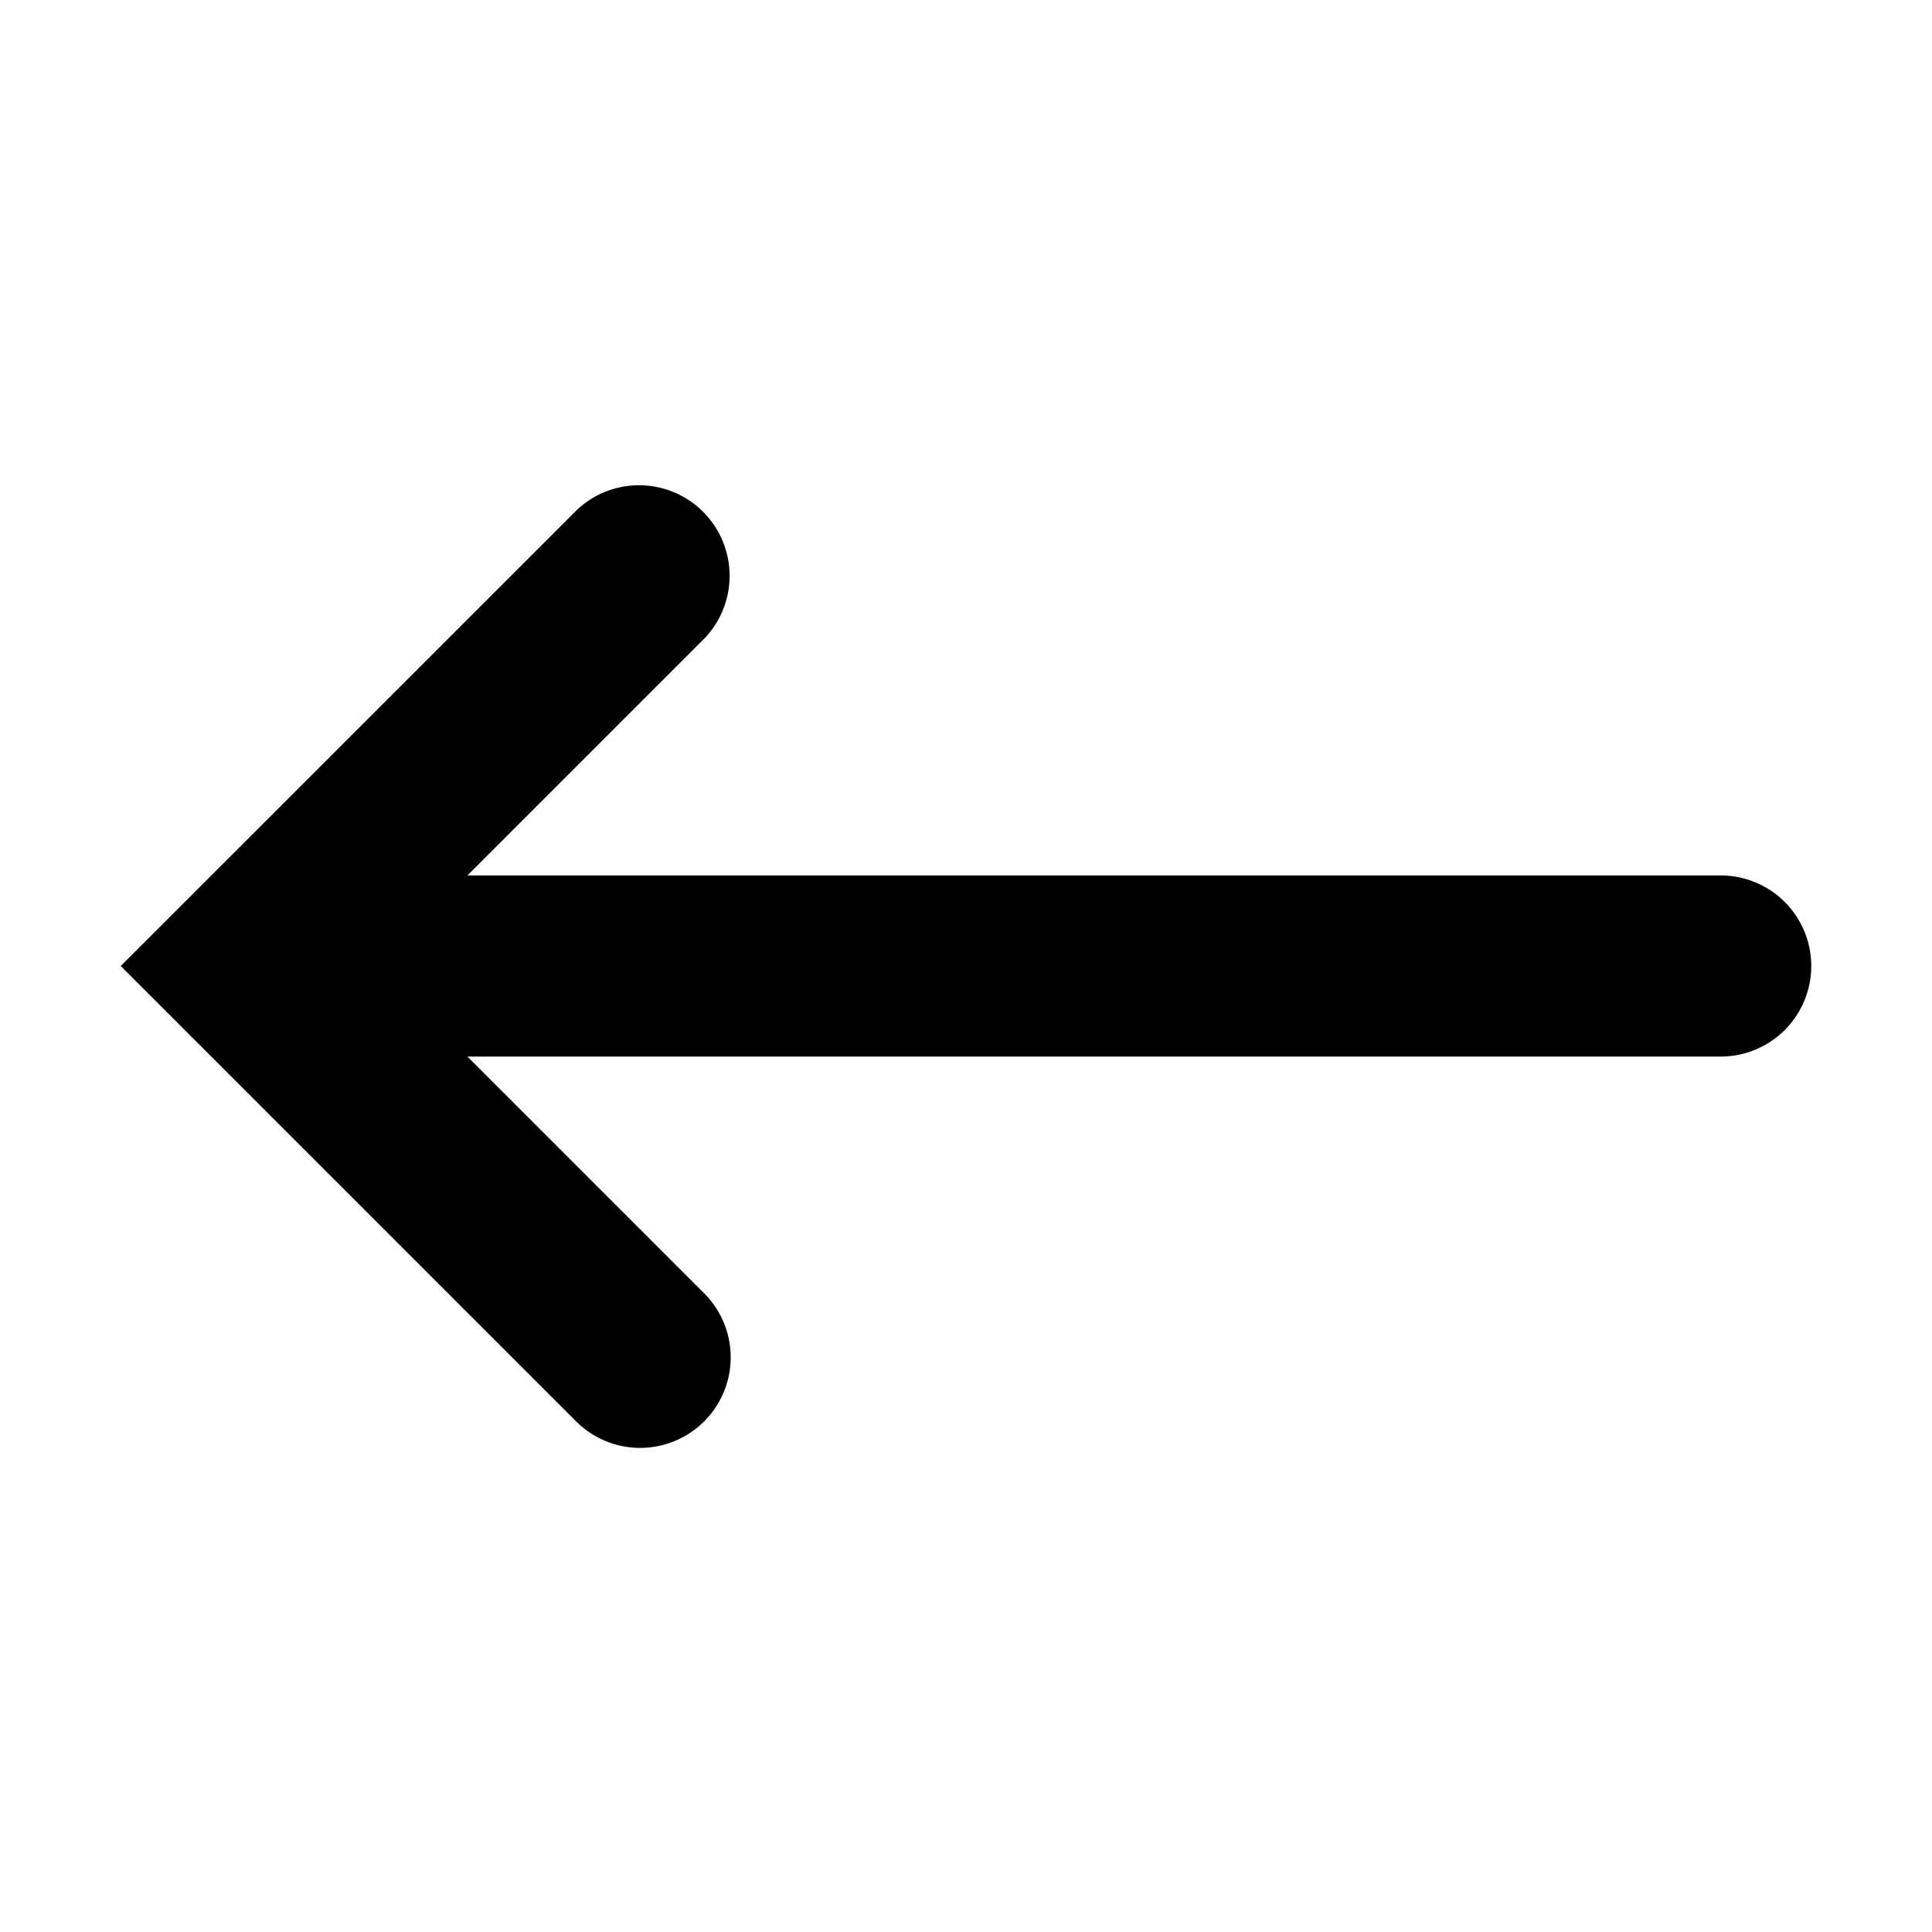 <svg xmlns="http://www.w3.org/2000/svg" width="24" height="24" viewBox="0 0 16 16"><path fill="black" fill-rule="evenodd" d="M5.841 5.28a.75.75 0 0 0-1.06-1.06L1.53 7.47L1 8l.53.53l3.25 3.25a.75.75 0 0 0 1.061-1.06l-1.97-1.97H14.25a.75.75 0 0 0 0-1.5H3.871z" clip-rule="evenodd"/></svg>